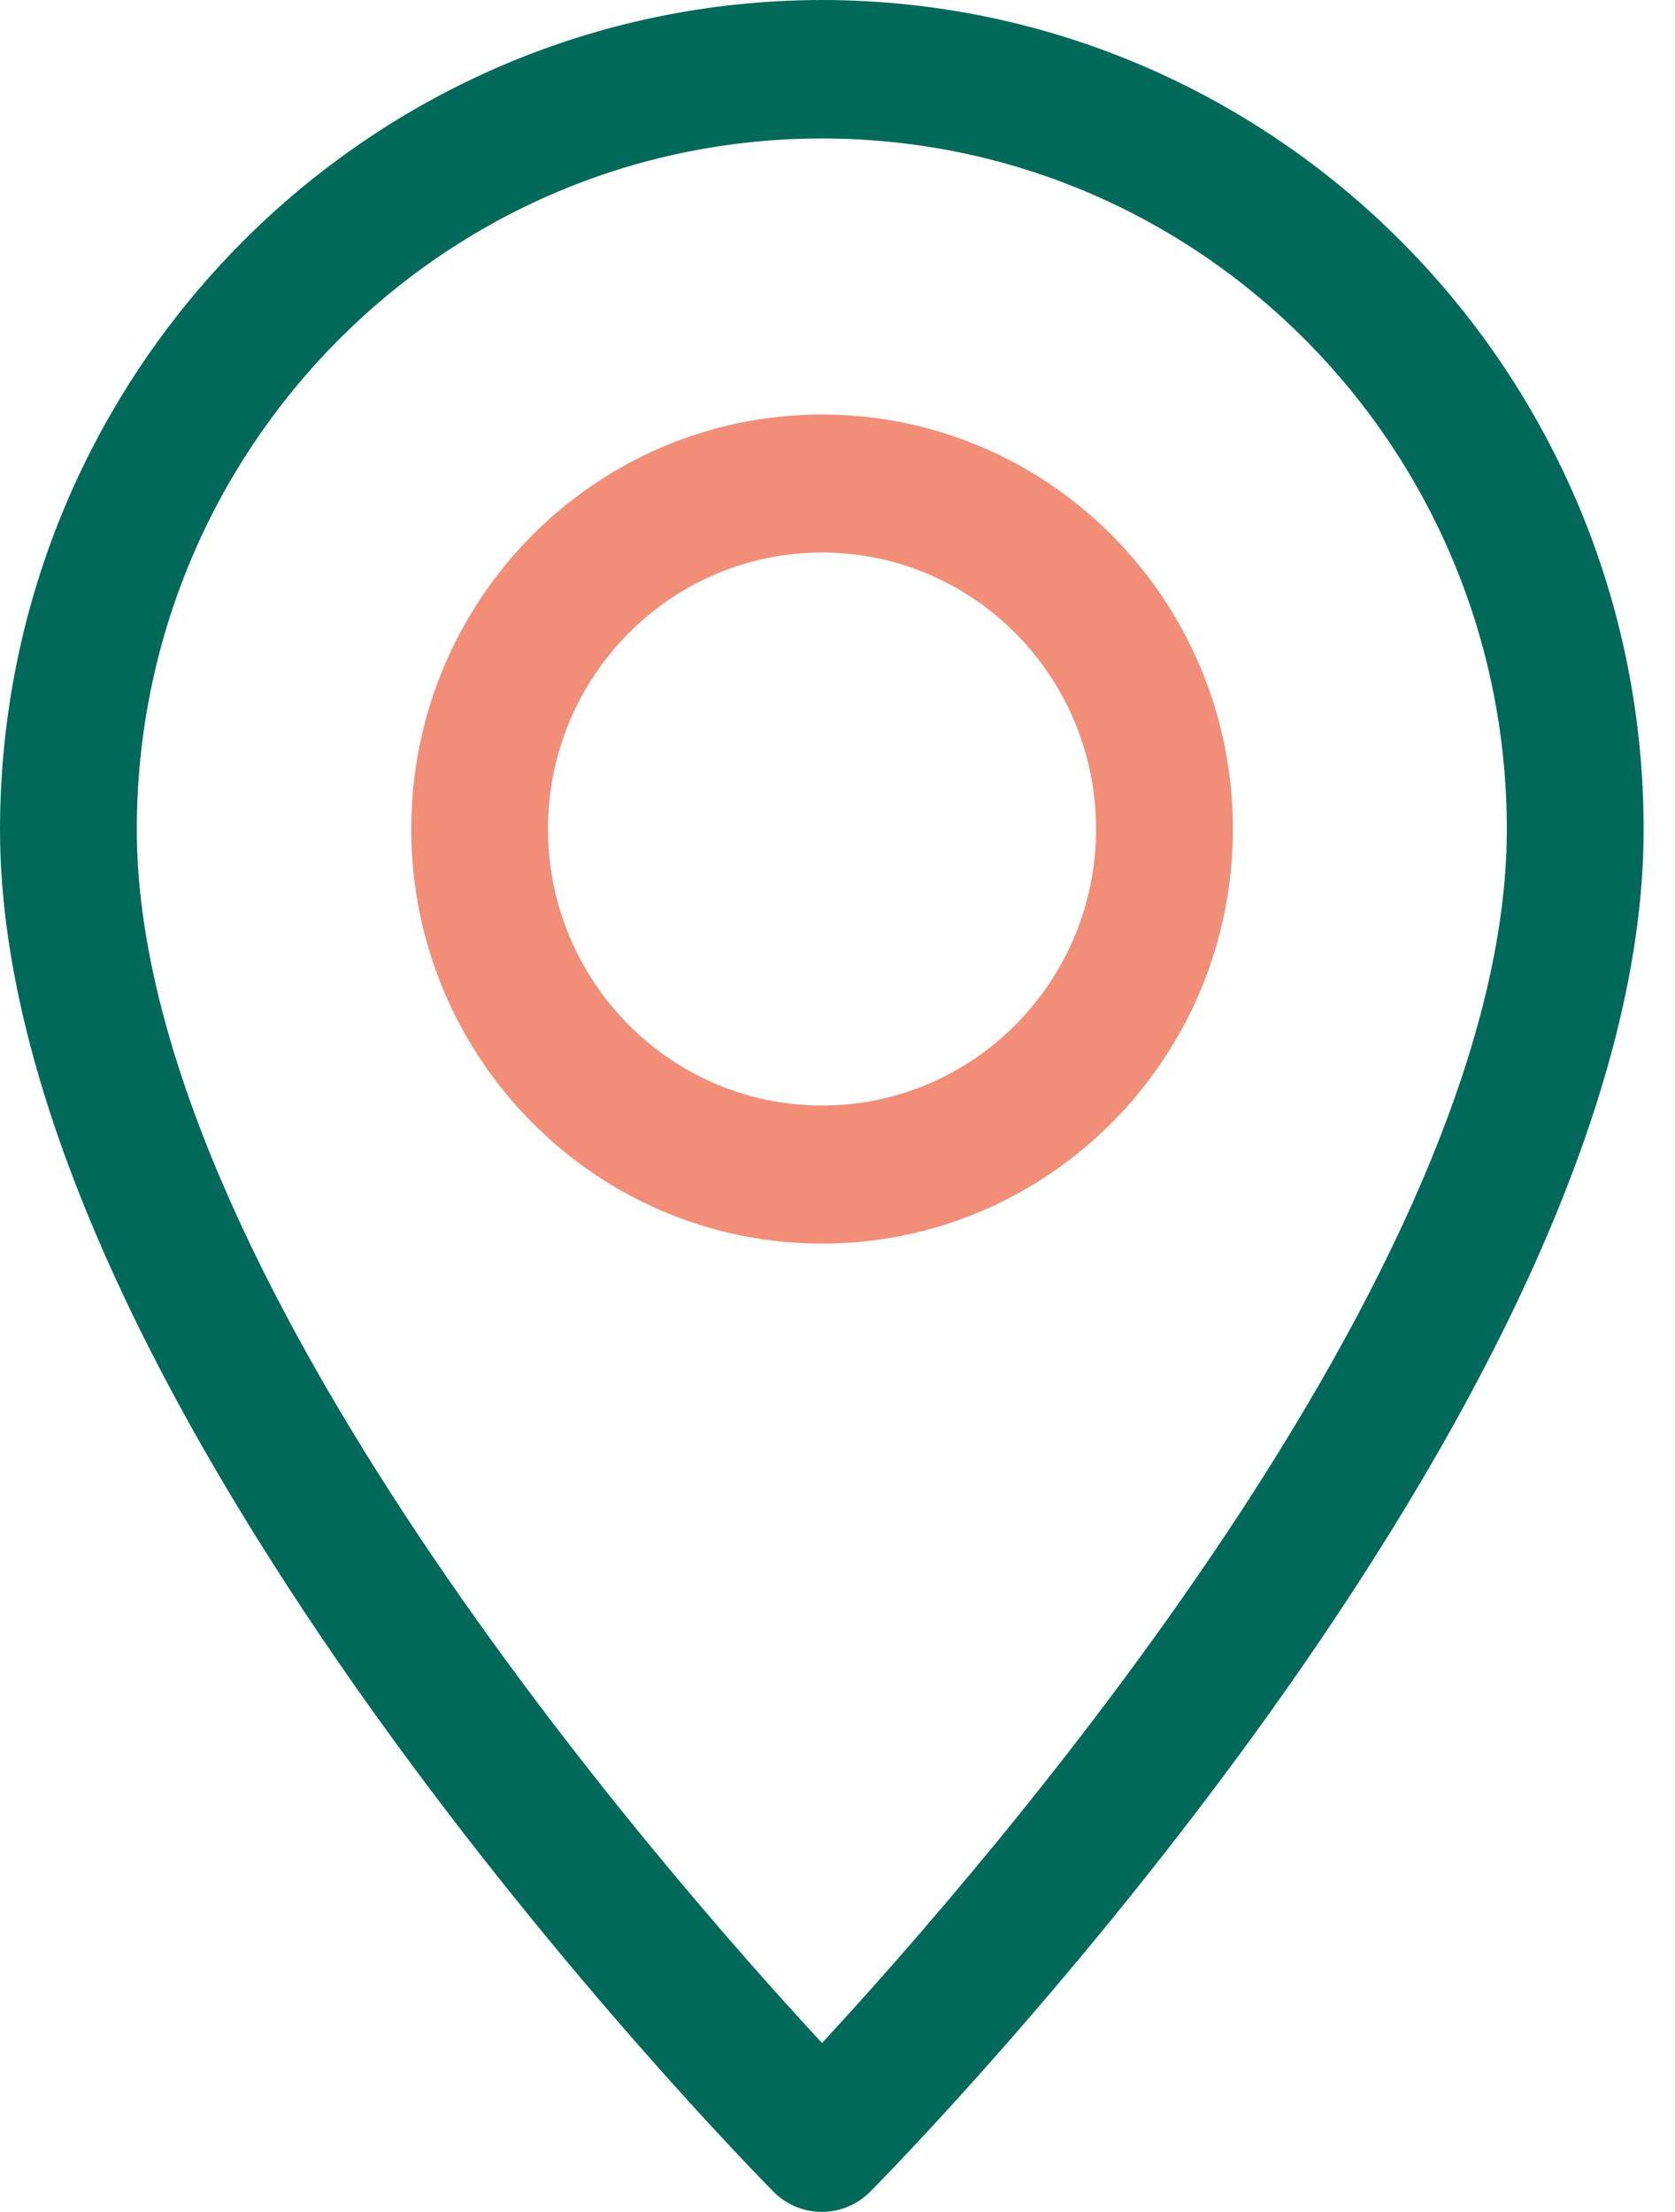 <svg width="25" height="33" viewBox="0 0 25 33" fill="none" xmlns="http://www.w3.org/2000/svg">
<g clip-path="url(#clip0_14_766)">
<path d="M12.269 0C5.497 0.007 0.007 5.544 0 12.375C0 20.955 11.078 32.221 11.543 32.696C11.942 33.099 12.59 33.099 12.989 32.696C13.46 32.221 24.532 20.948 24.532 12.375C24.532 5.544 19.042 0.007 12.269 0ZM12.269 30.479C9.828 27.845 2.042 18.929 2.042 12.375C2.042 6.679 6.622 2.066 12.269 2.066C17.916 2.066 22.49 6.679 22.49 12.375C22.49 18.922 14.71 27.839 12.269 30.479Z" fill="#00695A"/>
<path d="M12.269 6.184C8.88 6.184 6.138 8.956 6.138 12.368C6.138 15.781 8.886 18.553 12.269 18.553C15.652 18.553 18.401 15.781 18.401 12.368C18.401 8.95 15.652 6.184 12.269 6.184ZM12.269 16.493C10.012 16.493 8.179 14.645 8.179 12.368C8.179 10.091 10.012 8.243 12.269 8.243C14.527 8.243 16.359 10.091 16.359 12.368C16.359 14.645 14.527 16.493 12.269 16.493Z" fill="#F28E77"/>
</g>
<defs>
<clipPath id="clip0_14_766">
<rect width="24.538" height="33" fill="white"/>
</clipPath>
</defs>
</svg>
